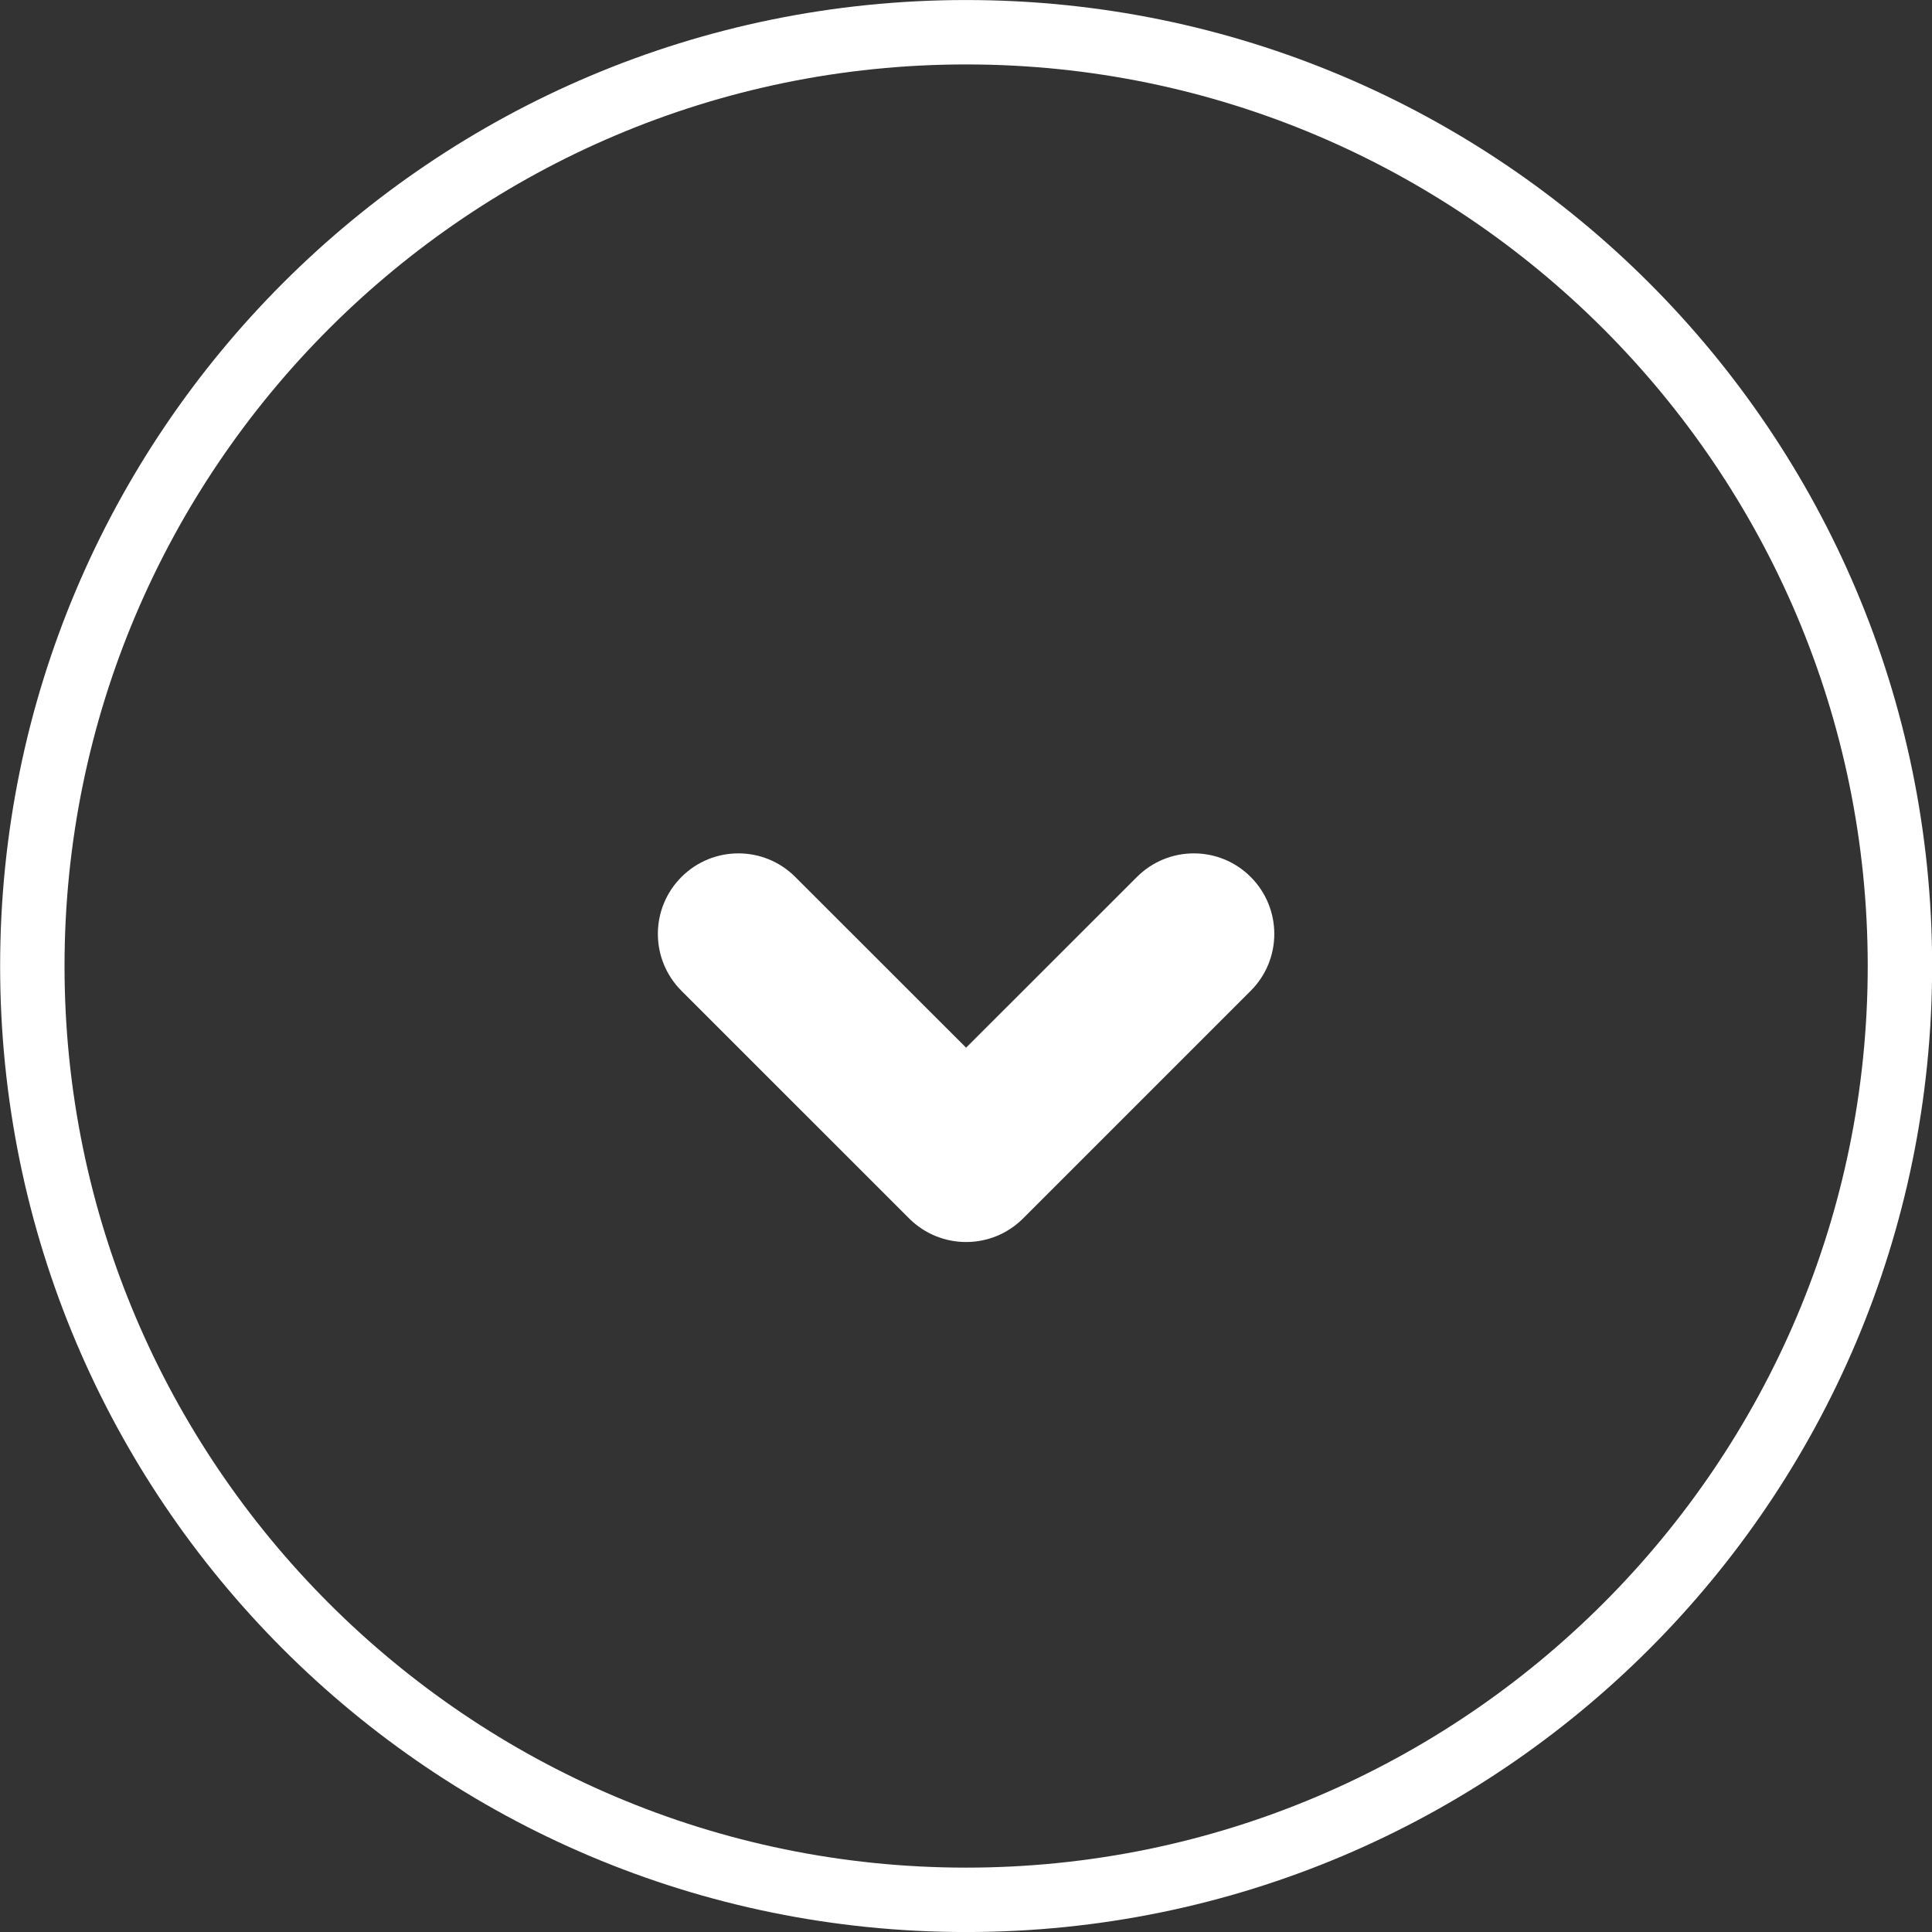 <?xml version="1.0" encoding="utf-8"?>
<!-- Generator: Adobe Illustrator 15.0.0, SVG Export Plug-In . SVG Version: 6.00 Build 0)  -->
<!DOCTYPE svg PUBLIC "-//W3C//DTD SVG 1.1//EN" "http://www.w3.org/Graphics/SVG/1.1/DTD/svg11.dtd">
<svg version="1.1" id="Layer_1" xmlns="http://www.w3.org/2000/svg" xmlns:xlink="http://www.w3.org/1999/xlink" x="0px" y="0px"
	 width="60px" height="60px" viewBox="0 0 60 60" enable-background="new 0 0 60 60" xml:space="preserve">
<rect x="0" y="0" width="60" height="60" fill="#333333" stroke="none"/>
<path fill="#FFFFFF" d="M30.004,2.001c15.438,0,27.999,12.562,28,28.001c-0.001,15.439-12.562,28-28.001,27.999
	c-15.438,0.001-28-12.561-27.999-28C2.004,14.563,14.565,2,30.004,2.001 M30.004,0.001c-16.569-0.001-30,13.431-30,30
	c-0.001,16.571,13.431,30.001,30,30c16.569,0.001,29.999-13.429,30-29.999C60.003,13.43,46.572,0.001,30.004,0.001L30.004,0.001z"/>
<path fill="#FFFFFF" d="M30.003,38.572c-0.641,0-1.279-0.244-1.769-0.732l-7.07-7.069c-0.978-0.977-0.978-2.559,0-3.536
	c0.977-0.977,2.559-0.977,3.534,0l5.305,5.302l5.305-5.302c0.977-0.977,2.559-0.977,3.534,0s0.978,2.559,0,3.535l-7.071,7.071
	C31.282,38.329,30.644,38.572,30.003,38.572z"/>
</svg>
